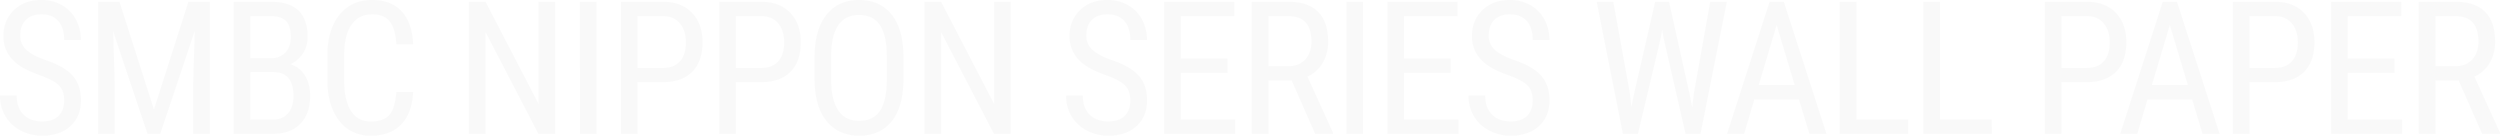 <svg xmlns="http://www.w3.org/2000/svg" width="2154.016" height="116.875" viewBox="0 0 2154.016 116.875"><path d="M61.953-28.75q0-8.516-4.609-13.047T40.7-50.625q-12.031-4.3-18.4-9.023A31.935,31.935,0,0,1,12.773-70.43,29.5,29.5,0,0,1,9.609-84.3q0-13.516,9.023-22.266t23.633-8.75a35.086,35.086,0,0,1,17.813,4.492A30.627,30.627,0,0,1,72.109-98.359a36.819,36.819,0,0,1,4.219,17.5H61.953q0-10.547-5.078-16.328t-14.609-5.781q-8.672,0-13.437,4.844T24.063-84.531A15.836,15.836,0,0,0,29.219-72.5q5.156,4.844,15.938,8.672,16.8,5.547,24.023,13.672t7.227,21.25q0,13.828-8.984,22.148T42.969,1.563a39.341,39.341,0,0,1-18.32-4.336,32.778,32.778,0,0,1-13.2-12.187,33.8,33.8,0,0,1-4.8-18.008H21.016q0,10.547,5.9,16.406T42.969-10.7q9.453,0,14.219-4.844T61.953-28.75Zm47.641-85,29.688,92.813,29.688-92.812h18.438V0h-14.3V-44.3l1.328-44.375L144.672,0H133.734L104.125-88.359,105.453-44.3V0h-14.3V-113.75ZM208.016,0V-113.75h32.422q15.547,0,23.4,7.578t7.852,22.734A25.114,25.114,0,0,1,267.7-69.375a26.776,26.776,0,0,1-10.781,9.453A21.635,21.635,0,0,1,269.3-50.312q4.57,7.266,4.57,17.5,0,15.313-8.4,24.063T241.531,0Zm14.3-53.2v40.938h19.531q8.125,0,12.891-5.352T259.5-32.656q0-20.547-17.344-20.547Zm0-12.031h18.359a15.48,15.48,0,0,0,11.992-5q4.57-5,4.57-13.281,0-9.375-4.141-13.633t-12.656-4.258H222.313Zm140.3,29.141q-.937,18.281-10.273,27.969T325.969,1.563q-17.109,0-27.187-13.008T288.7-46.719V-67.344q0-22.187,10.352-35.078T327.3-115.312q16.484,0,25.508,9.883t9.8,28.242H348.156q-.937-13.906-5.859-19.844t-15-5.937q-11.641,0-17.891,9.1t-6.25,26.68v20.859q0,17.266,5.82,26.484t16.992,9.219q11.172,0,16.094-5.547t6.094-19.922ZM484.922,0H470.547L425-87.656V0H410.625V-113.75H425L470.7-25.7V-113.75h14.219Zm35.688,0h-14.3V-113.75h14.3Zm35.375-44.531V0h-14.3V-113.75h36.25q15.859,0,24.922,9.492t9.063,25.273q0,16.406-8.633,25.273t-24.336,9.18Zm0-12.266h21.953q9.531,0,14.609-5.7t5.078-16.328q0-10.234-5.234-16.406t-14.375-6.172H555.984Zm84.672,12.266V0h-14.3V-113.75h36.25q15.859,0,24.922,9.492t9.063,25.273q0,16.406-8.633,25.273t-24.336,9.18Zm0-12.266h21.953q9.531,0,14.609-5.7T682.3-78.828q0-10.234-5.234-16.406t-14.375-6.172H640.656Zm144.359,9.922q0,23.281-9.922,35.859t-28.2,12.578q-17.578,0-27.773-12.227t-10.586-34.57V-66.641q0-22.813,10.078-35.742t28.125-12.93q17.969,0,28.008,12.383t10.273,35.352ZM770.719-66.8q0-18.047-5.9-26.836t-18.086-8.789q-11.8,0-17.852,8.906t-6.133,26.25v20.391q0,17.422,6.055,26.563t18.086,9.141q12.031,0,17.813-8.437t6.016-25.859ZM877.422,0H863.047L817.5-87.656V0H803.125V-113.75H817.5L863.2-25.7V-113.75h14.219ZM980.516-28.75q0-8.516-4.609-13.047t-16.641-8.828q-12.031-4.3-18.4-9.023a31.935,31.935,0,0,1-9.531-10.781A29.5,29.5,0,0,1,928.172-84.3q0-13.516,9.023-22.266t23.633-8.75a35.086,35.086,0,0,1,17.813,4.492,30.627,30.627,0,0,1,12.031,12.461,36.819,36.819,0,0,1,4.219,17.5H980.516q0-10.547-5.078-16.328t-14.609-5.781q-8.672,0-13.437,4.844t-4.766,13.594A15.836,15.836,0,0,0,947.781-72.5q5.156,4.844,15.938,8.672,16.8,5.547,24.023,13.672t7.227,21.25q0,13.828-8.984,22.148t-24.453,8.32a39.341,39.341,0,0,1-18.32-4.336,32.778,32.778,0,0,1-13.2-12.187,33.8,33.8,0,0,1-4.8-18.008h14.375q0,10.547,5.9,16.406T961.531-10.7q9.453,0,14.219-4.844T980.516-28.75Zm83.734-23.828h-40.234v40.313h46.875V0h-61.172V-113.75h60.391v12.344h-46.094v36.563h40.234Zm55.3,6.563h-20V0h-14.375V-113.75h31.875q16.719,0,25.313,8.711t8.594,25.508a35.442,35.442,0,0,1-4.648,18.4A29.372,29.372,0,0,1,1133.141-49.3L1155.172-.937V0h-15.391Zm-20-12.266h17.344q8.984,0,14.336-5.781t5.352-15.469q0-21.875-19.844-21.875h-17.187ZM1181.016,0h-14.3V-113.75h14.3Zm75.609-52.578h-40.234v40.313h46.875V0h-61.172V-113.75h60.391v12.344h-46.094v36.563h40.234Zm70.609,23.828q0-8.516-4.609-13.047t-16.641-8.828q-12.031-4.3-18.4-9.023a31.935,31.935,0,0,1-9.531-10.781,29.5,29.5,0,0,1-3.164-13.867q0-13.516,9.023-22.266t23.633-8.75a35.086,35.086,0,0,1,17.813,4.492,30.626,30.626,0,0,1,12.031,12.461,36.819,36.819,0,0,1,4.219,17.5h-14.375q0-10.547-5.078-16.328t-14.609-5.781q-8.672,0-13.437,4.844t-4.766,13.594A15.836,15.836,0,0,0,1294.5-72.5q5.156,4.844,15.938,8.672,16.8,5.547,24.023,13.672t7.227,21.25q0,13.828-8.984,22.148t-24.453,8.32a39.341,39.341,0,0,1-18.32-4.336,32.777,32.777,0,0,1-13.2-12.187,33.8,33.8,0,0,1-4.8-18.008H1286.3q0,10.547,5.9,16.406T1308.25-10.7q9.453,0,14.219-4.844T1327.234-28.75Zm83.563-7.109,1.484,12.734,2.266-11.25,18.2-79.375H1444.7l17.656,79.375,2.266,11.563,1.641-13.125,13.906-77.812h14.3L1471.813,0h-12.891l-18.984-82.891-1.172-6.719-1.172,6.719L1417.906,0h-12.969l-22.578-113.75h14.3Zm145.844,6.172H1518.2L1509.375,0h-14.687l36.641-113.75h12.266L1580.313,0h-14.687Zm-34.687-12.344h31.016L1537.422-93.75Zm84.2,29.766h44.609V0h-58.984V-113.75h14.375Zm72.016,0h44.609V0H1663.8V-113.75h14.375ZM1782.75-44.531V0h-14.3V-113.75h36.25q15.859,0,24.922,9.492t9.063,25.273q0,16.406-8.633,25.273t-24.336,9.18Zm0-12.266H1804.7q9.531,0,14.609-5.7t5.078-16.328q0-10.234-5.234-16.406t-14.375-6.172H1782.75Zm112.641,27.109h-38.437L1848.125,0h-14.687l36.641-113.75h12.266L1919.063,0h-14.687ZM1860.7-42.031h31.016L1876.172-93.75Zm84.125-2.5V0h-14.3V-113.75h36.25q15.859,0,24.922,9.492t9.063,25.273q0,16.406-8.633,25.273t-24.336,9.18Zm0-12.266h21.953q9.531,0,14.609-5.7t5.078-16.328q0-10.234-5.234-16.406t-14.375-6.172h-22.031Zm124.906,4.219H2029.5v40.313h46.875V0H2015.2V-113.75h60.391v12.344H2029.5v36.563h40.234Zm55.3,6.563h-20V0h-14.375V-113.75h31.875q16.719,0,25.313,8.711t8.594,25.508a35.443,35.443,0,0,1-4.648,18.4A29.372,29.372,0,0,1,2138.625-49.3L2160.656-.937V0h-15.391Zm-20-12.266h17.344q8.984,0,14.336-5.781t5.352-15.469q0-21.875-19.844-21.875h-17.187Z" transform="translate(-6.641 115.313)" fill="#242424" opacity="0.03"/></svg>